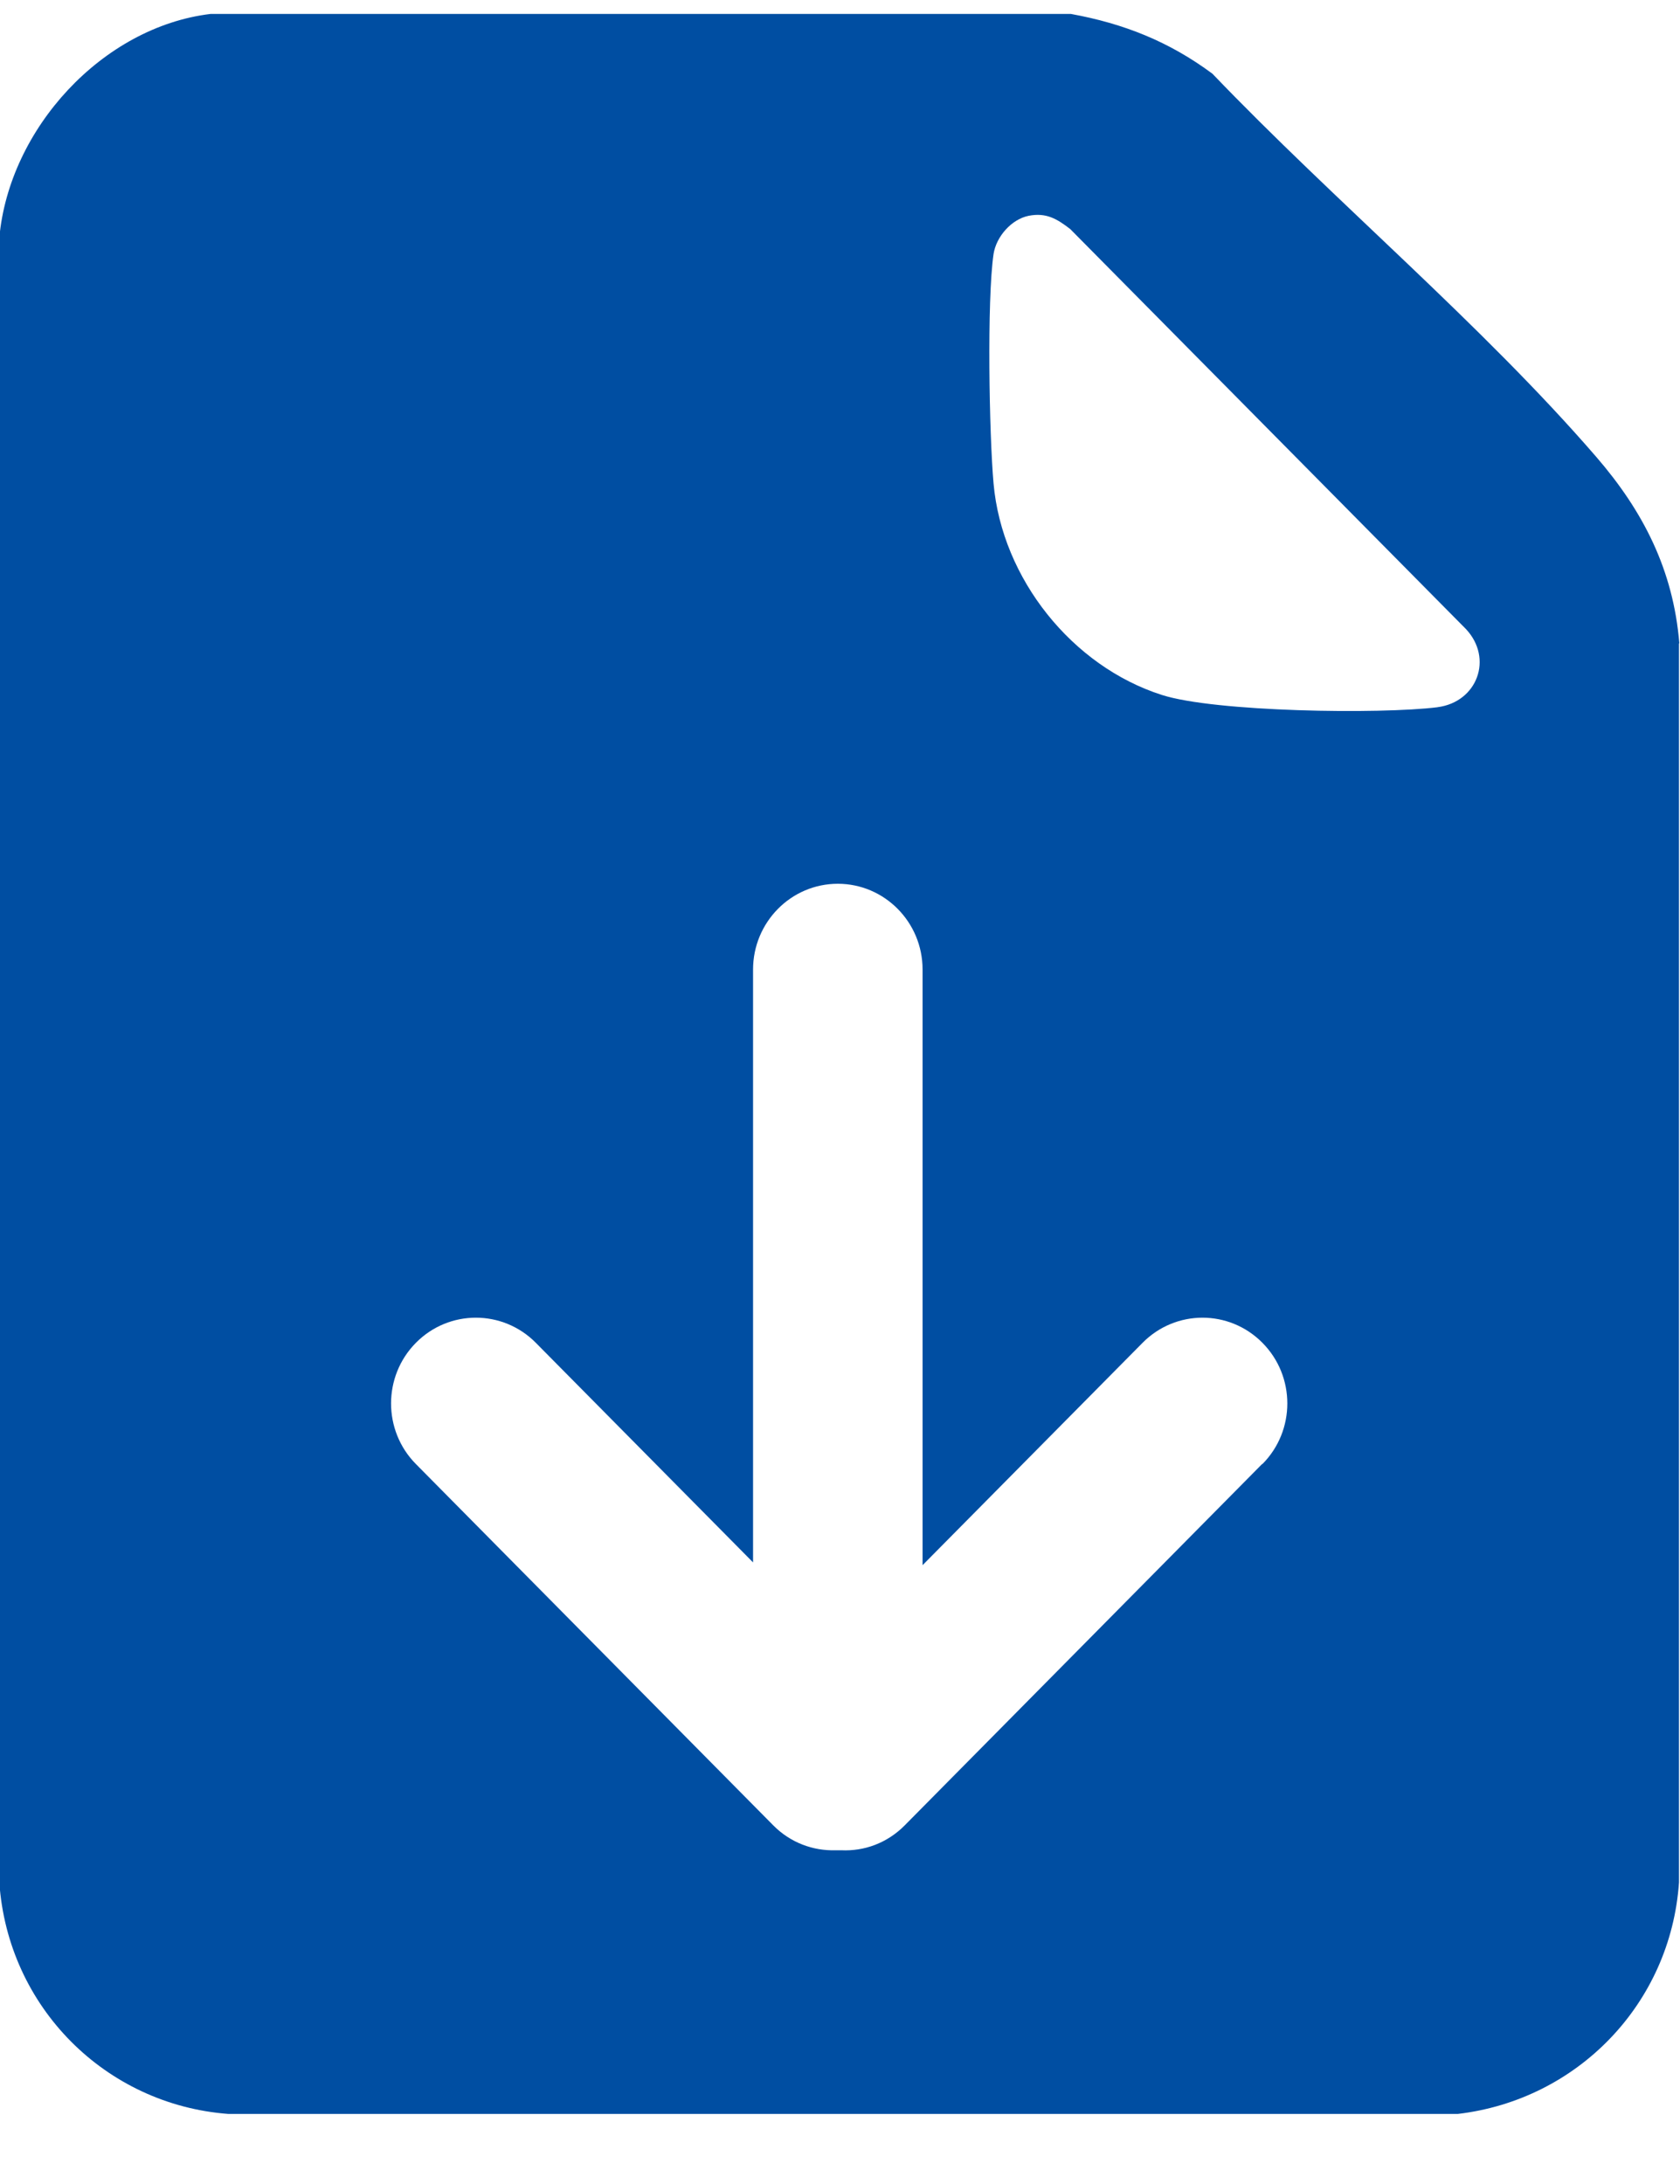 <svg width="20" height="26" viewBox="0 0 20 26" fill="none" xmlns="http://www.w3.org/2000/svg">
<g clip-path="url(#clip0_39_8)">
<path d="M19.992 7.659C19.92 6.785 19.562 6.086 19.003 5.439C17.636 3.858 15.886 2.394 14.434 0.878C13.919 0.495 13.377 0.28 12.749 0.166H2.506C1.219 0.321 0.109 1.532 -0.008 2.829V22.41C0.093 23.893 1.255 25.056 2.719 25.166H17.354C18.778 24.999 19.888 23.857 19.988 22.41V7.659H19.992ZM15.025 17.429L10.77 21.731C10.561 21.942 10.288 22.04 10.014 22.027C10.002 22.027 9.986 22.027 9.974 22.027C9.974 22.027 9.958 22.027 9.946 22.027C9.681 22.035 9.411 21.938 9.206 21.731L4.951 17.429C4.557 17.031 4.557 16.384 4.951 15.986C5.345 15.587 5.985 15.587 6.379 15.986L8.965 18.6V11.542C8.965 10.981 9.415 10.521 9.974 10.521C10.529 10.521 10.983 10.977 10.983 11.542V18.633L13.602 15.986C13.996 15.587 14.635 15.587 15.029 15.986C15.424 16.384 15.424 17.031 15.029 17.429H15.025ZM17.117 8.419C16.429 8.505 14.462 8.476 13.831 8.273C12.765 7.932 11.929 6.891 11.828 5.756C11.776 5.175 11.748 3.569 11.828 3.024C11.86 2.817 12.041 2.61 12.246 2.569C12.456 2.528 12.584 2.606 12.741 2.727L17.451 7.488C17.78 7.838 17.587 8.358 17.113 8.419H17.117Z" fill="#004EA2"/>
</g>
<defs>
<clipPath id="clip0_39_8">
<rect width="20" height="25" fill="white" transform="translate(-0.008 0.166)"/>
</clipPath>
</defs>
</svg>
